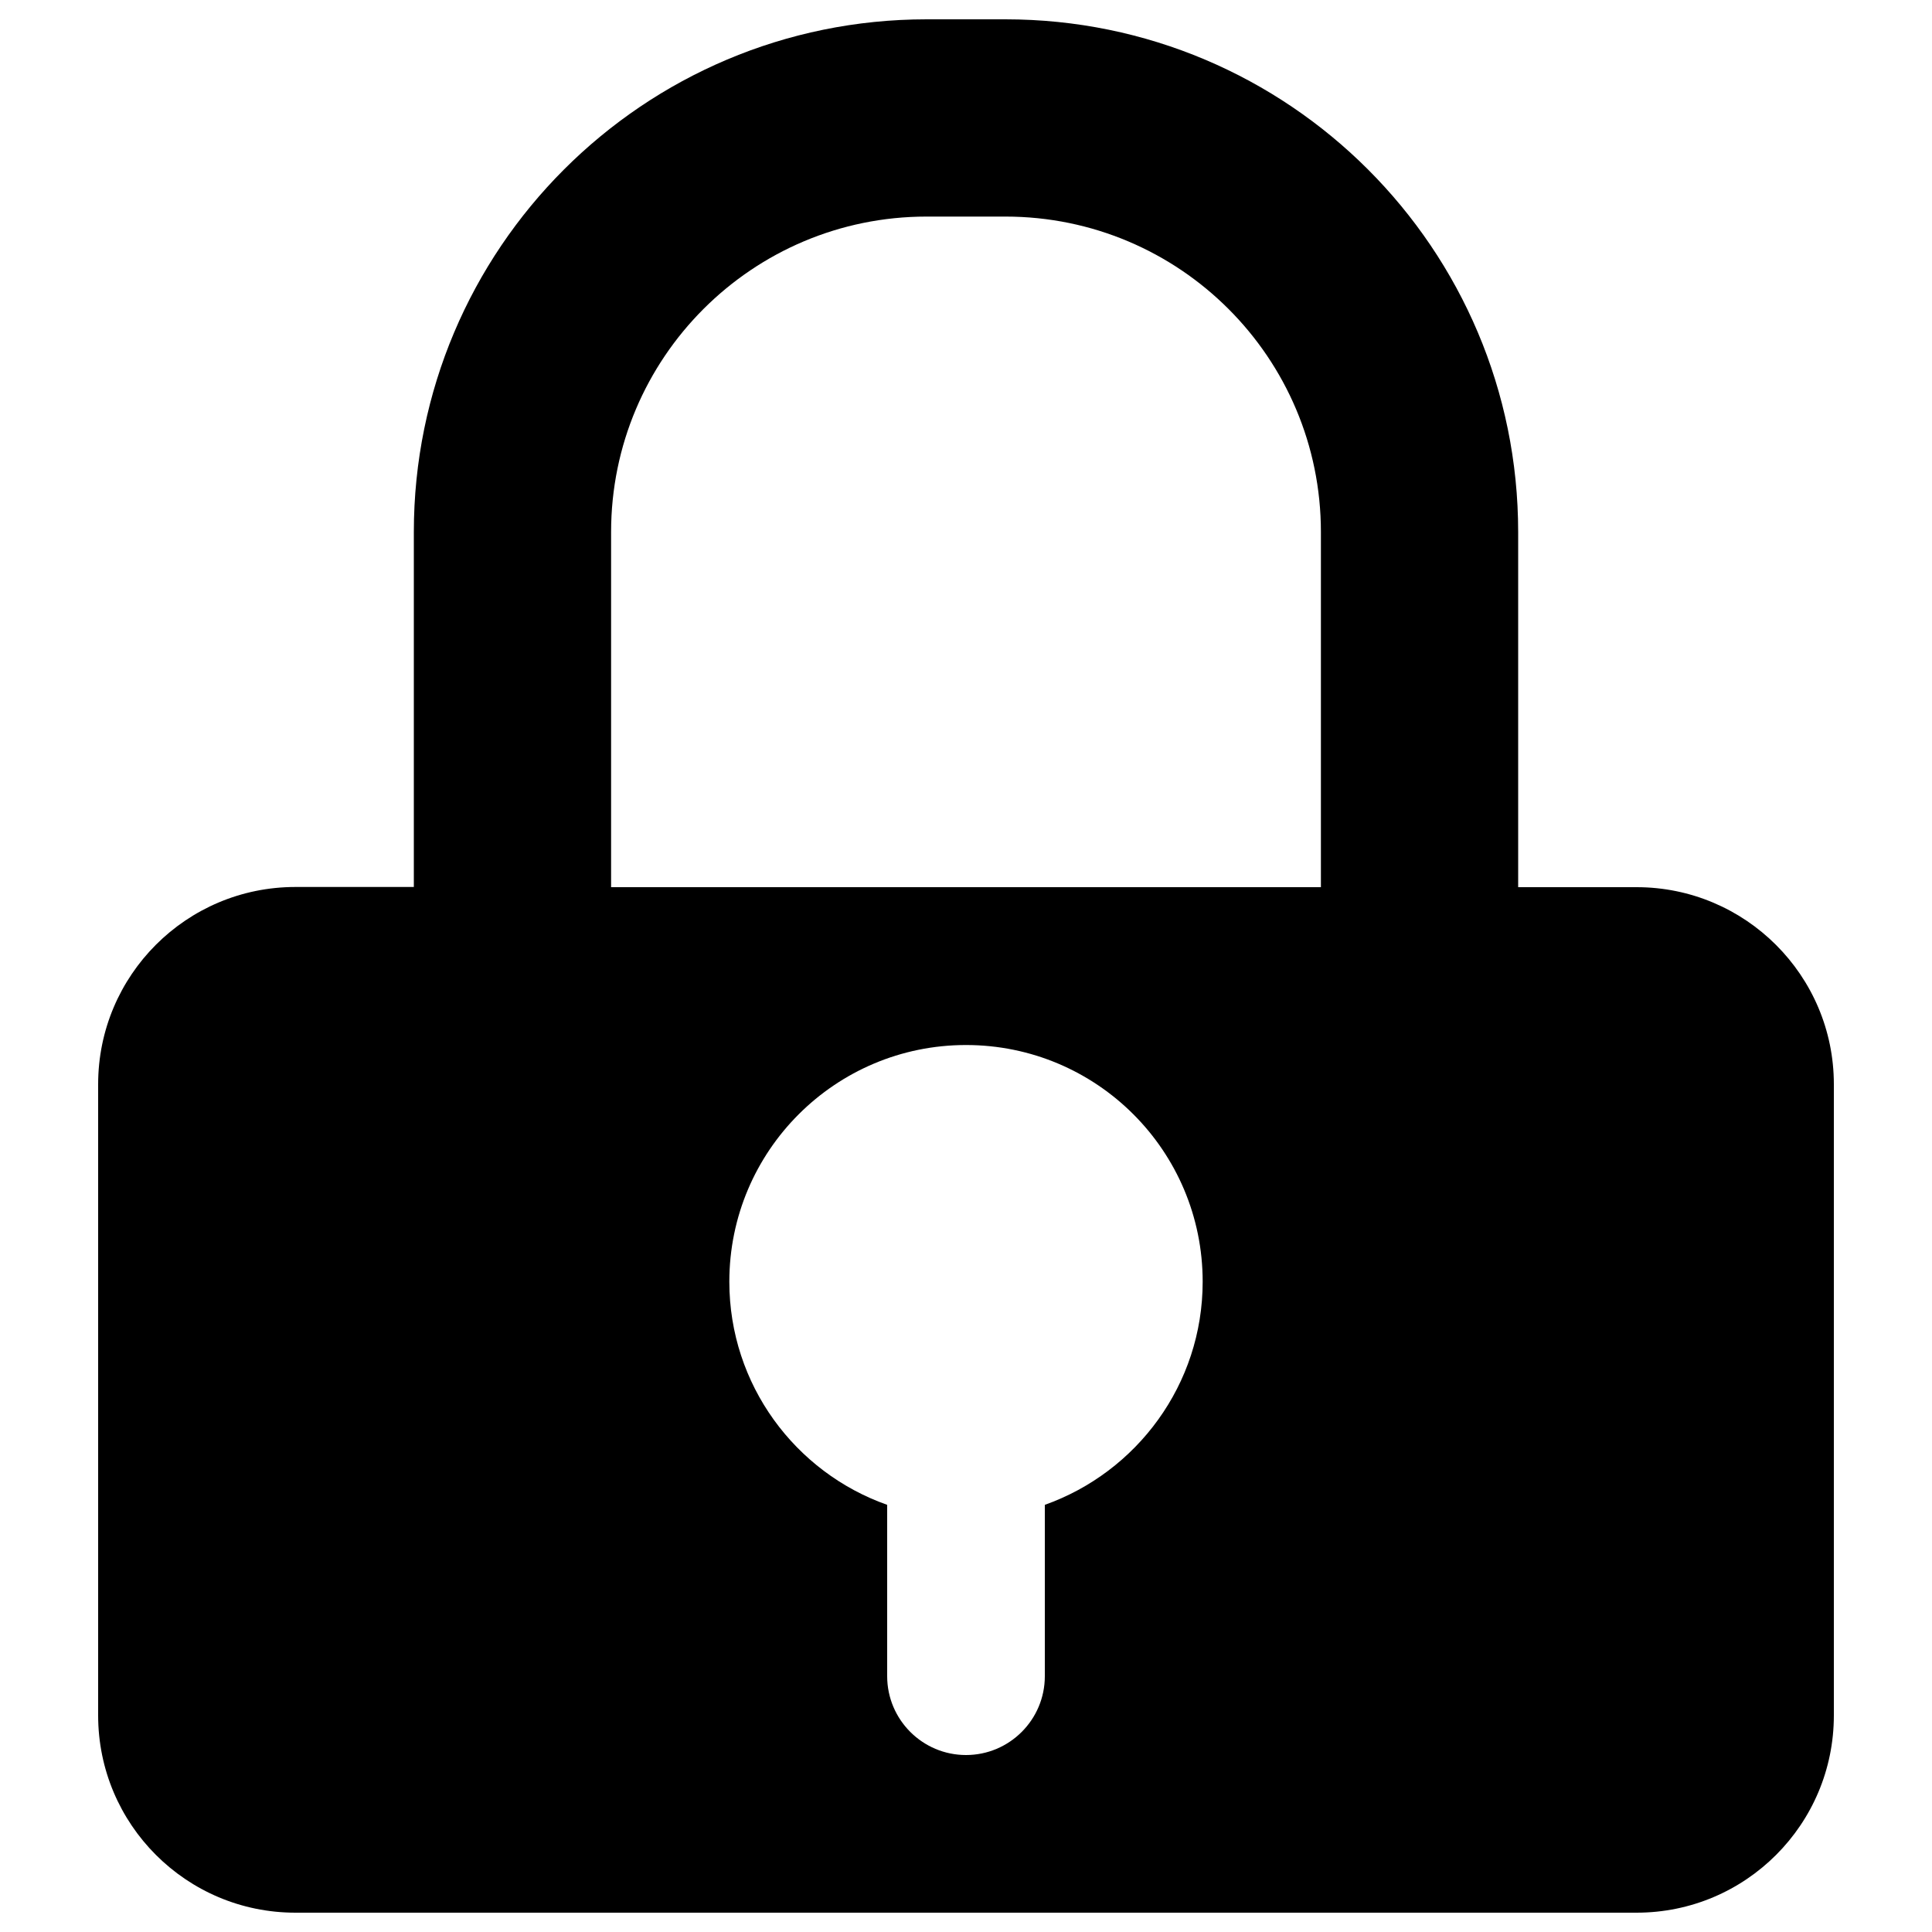 <?xml version="1.0" encoding="utf-8"?>
<!-- Svg Vector Icons : http://www.onlinewebfonts.com/icon -->
<!DOCTYPE svg PUBLIC "-//W3C//DTD SVG 1.1//EN" "http://www.w3.org/Graphics/SVG/1.1/DTD/svg11.dtd">
<svg version="1.1" xmlns="http://www.w3.org/2000/svg" xmlns:xlink="http://www.w3.org/1999/xlink" x="0px" y="0px" viewBox="0 0 1000 1000" enable-background="new 0 0 1000 1000" xml:space="preserve">
<g><path d="M847.1,459.2h-61.3V275.4C785.8,128.8,667,10,520.4,10h-40.8C333,10,214.2,128.8,214.2,275.4v183.7h-61.3c-56.4,0-102.1,45.7-102.1,102.1v326.7c0,56.4,45.7,102.1,102.1,102.1h694.2c56.4,0,102.1-45.7,102.1-102.1V561.2C949.2,504.9,903.4,459.2,847.1,459.2z M540.8,778.9v88.7c0,22.5-18.3,40.8-40.8,40.8c-22.5,0-40.8-18.3-40.8-40.8v-88.7c-47.6-16.8-81.7-62.2-81.7-115.5c0-67.7,54.9-122.5,122.5-122.5c67.7,0,122.5,54.8,122.5,122.5C622.5,716.6,588.4,762,540.8,778.9z M683.7,459.2H316.3V275.4c0-90.2,73.1-163.3,163.3-163.3h40.8c90.2,0,163.3,73.1,163.3,163.3V459.2L683.7,459.2z"/></g>
</svg>

